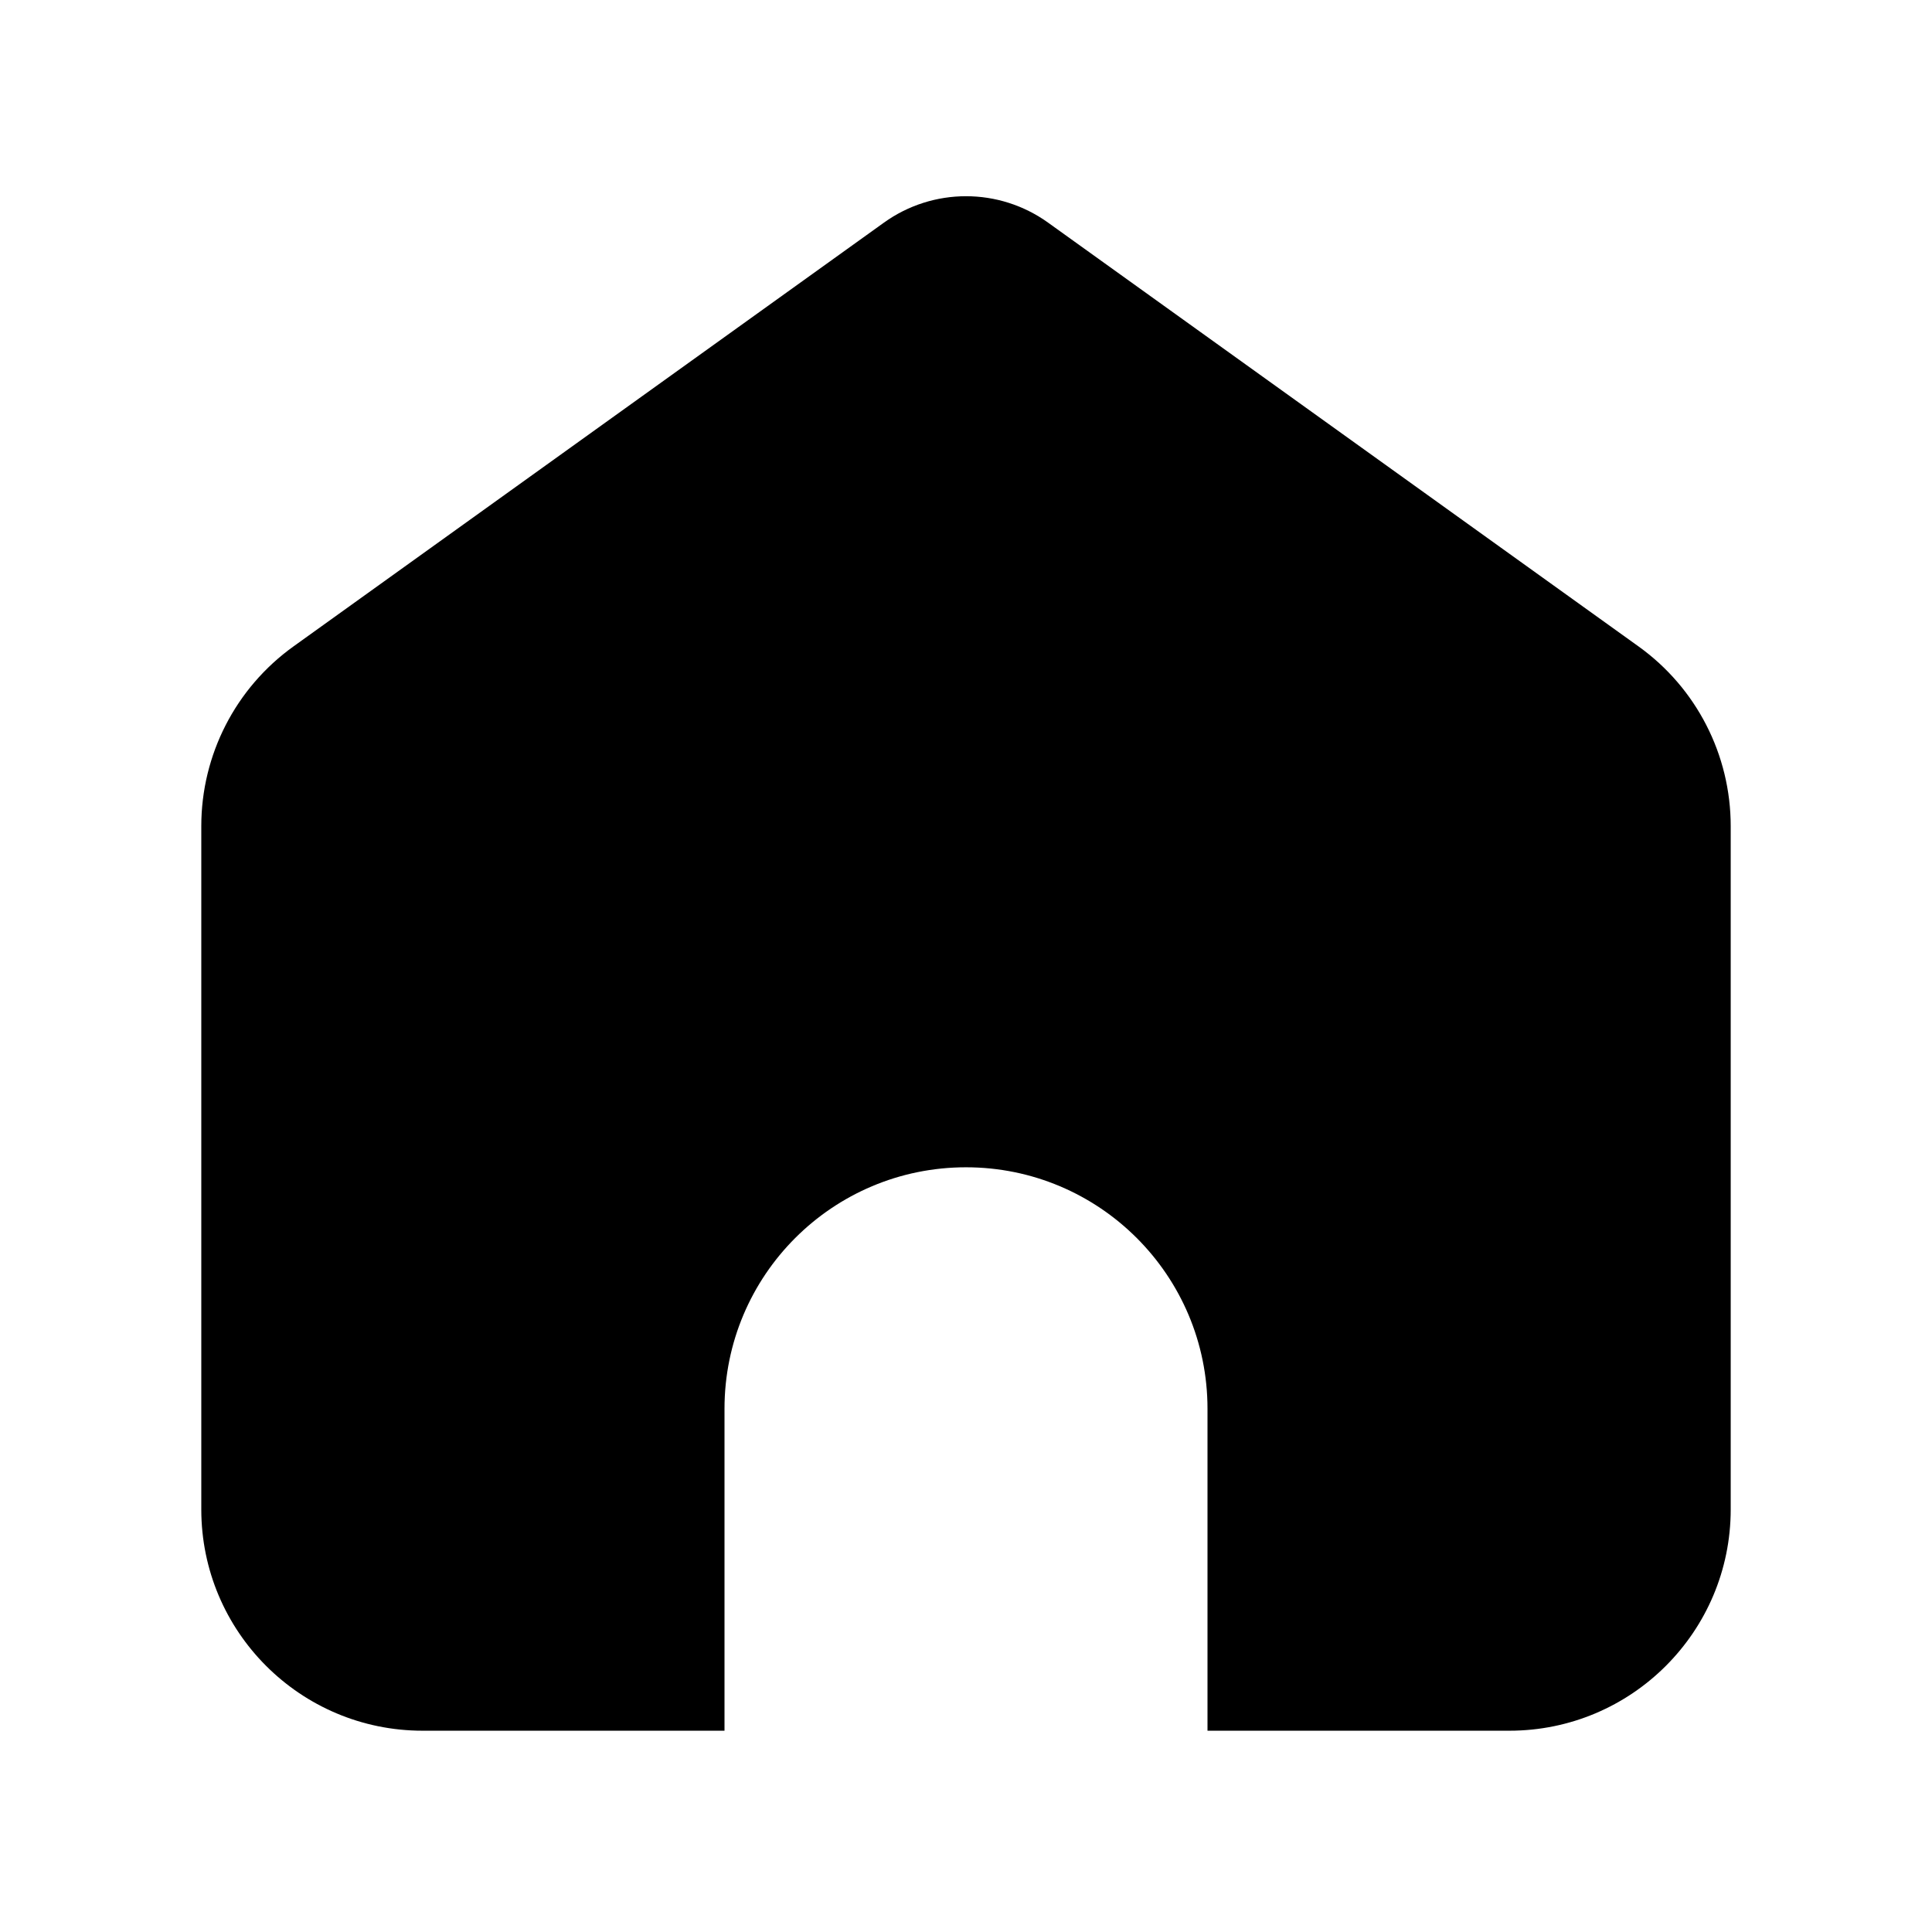 <svg xmlns="http://www.w3.org/2000/svg" xmlns:xlink="http://www.w3.org/1999/xlink" fill="none" version="1.1" width="16" height="16" viewBox="0 0 16 16"><g style="mix-blend-mode:passthrough"><g style="opacity:0;mix-blend-mode:passthrough"><rect x="0" y="0" width="16" height="16" rx="0" fill="#B1B5C3" fill-opacity="1"/></g><g style="mix-blend-mode:passthrough"><path d="M8.68,1.844L13.569,5.353C14.049,5.697,14.333,6.251,14.333,6.842L14.333,12.5C14.333,13.512,13.512,14.333,12.5,14.333L10,14.333L10,11.667C10,10.562,9.104,9.667,8,9.667C6.895,9.667,6,10.562,6,11.667L6,14.333L3.5,14.333C2.487,14.333,1.667,13.512,1.667,12.5L1.667,6.842C1.667,6.251,1.951,5.697,2.431,5.353L7.32,1.844C7.726,1.552,8.274,1.552,8.68,1.844Z" fill="#000000" fill-opacity="1"/></g></g></svg>